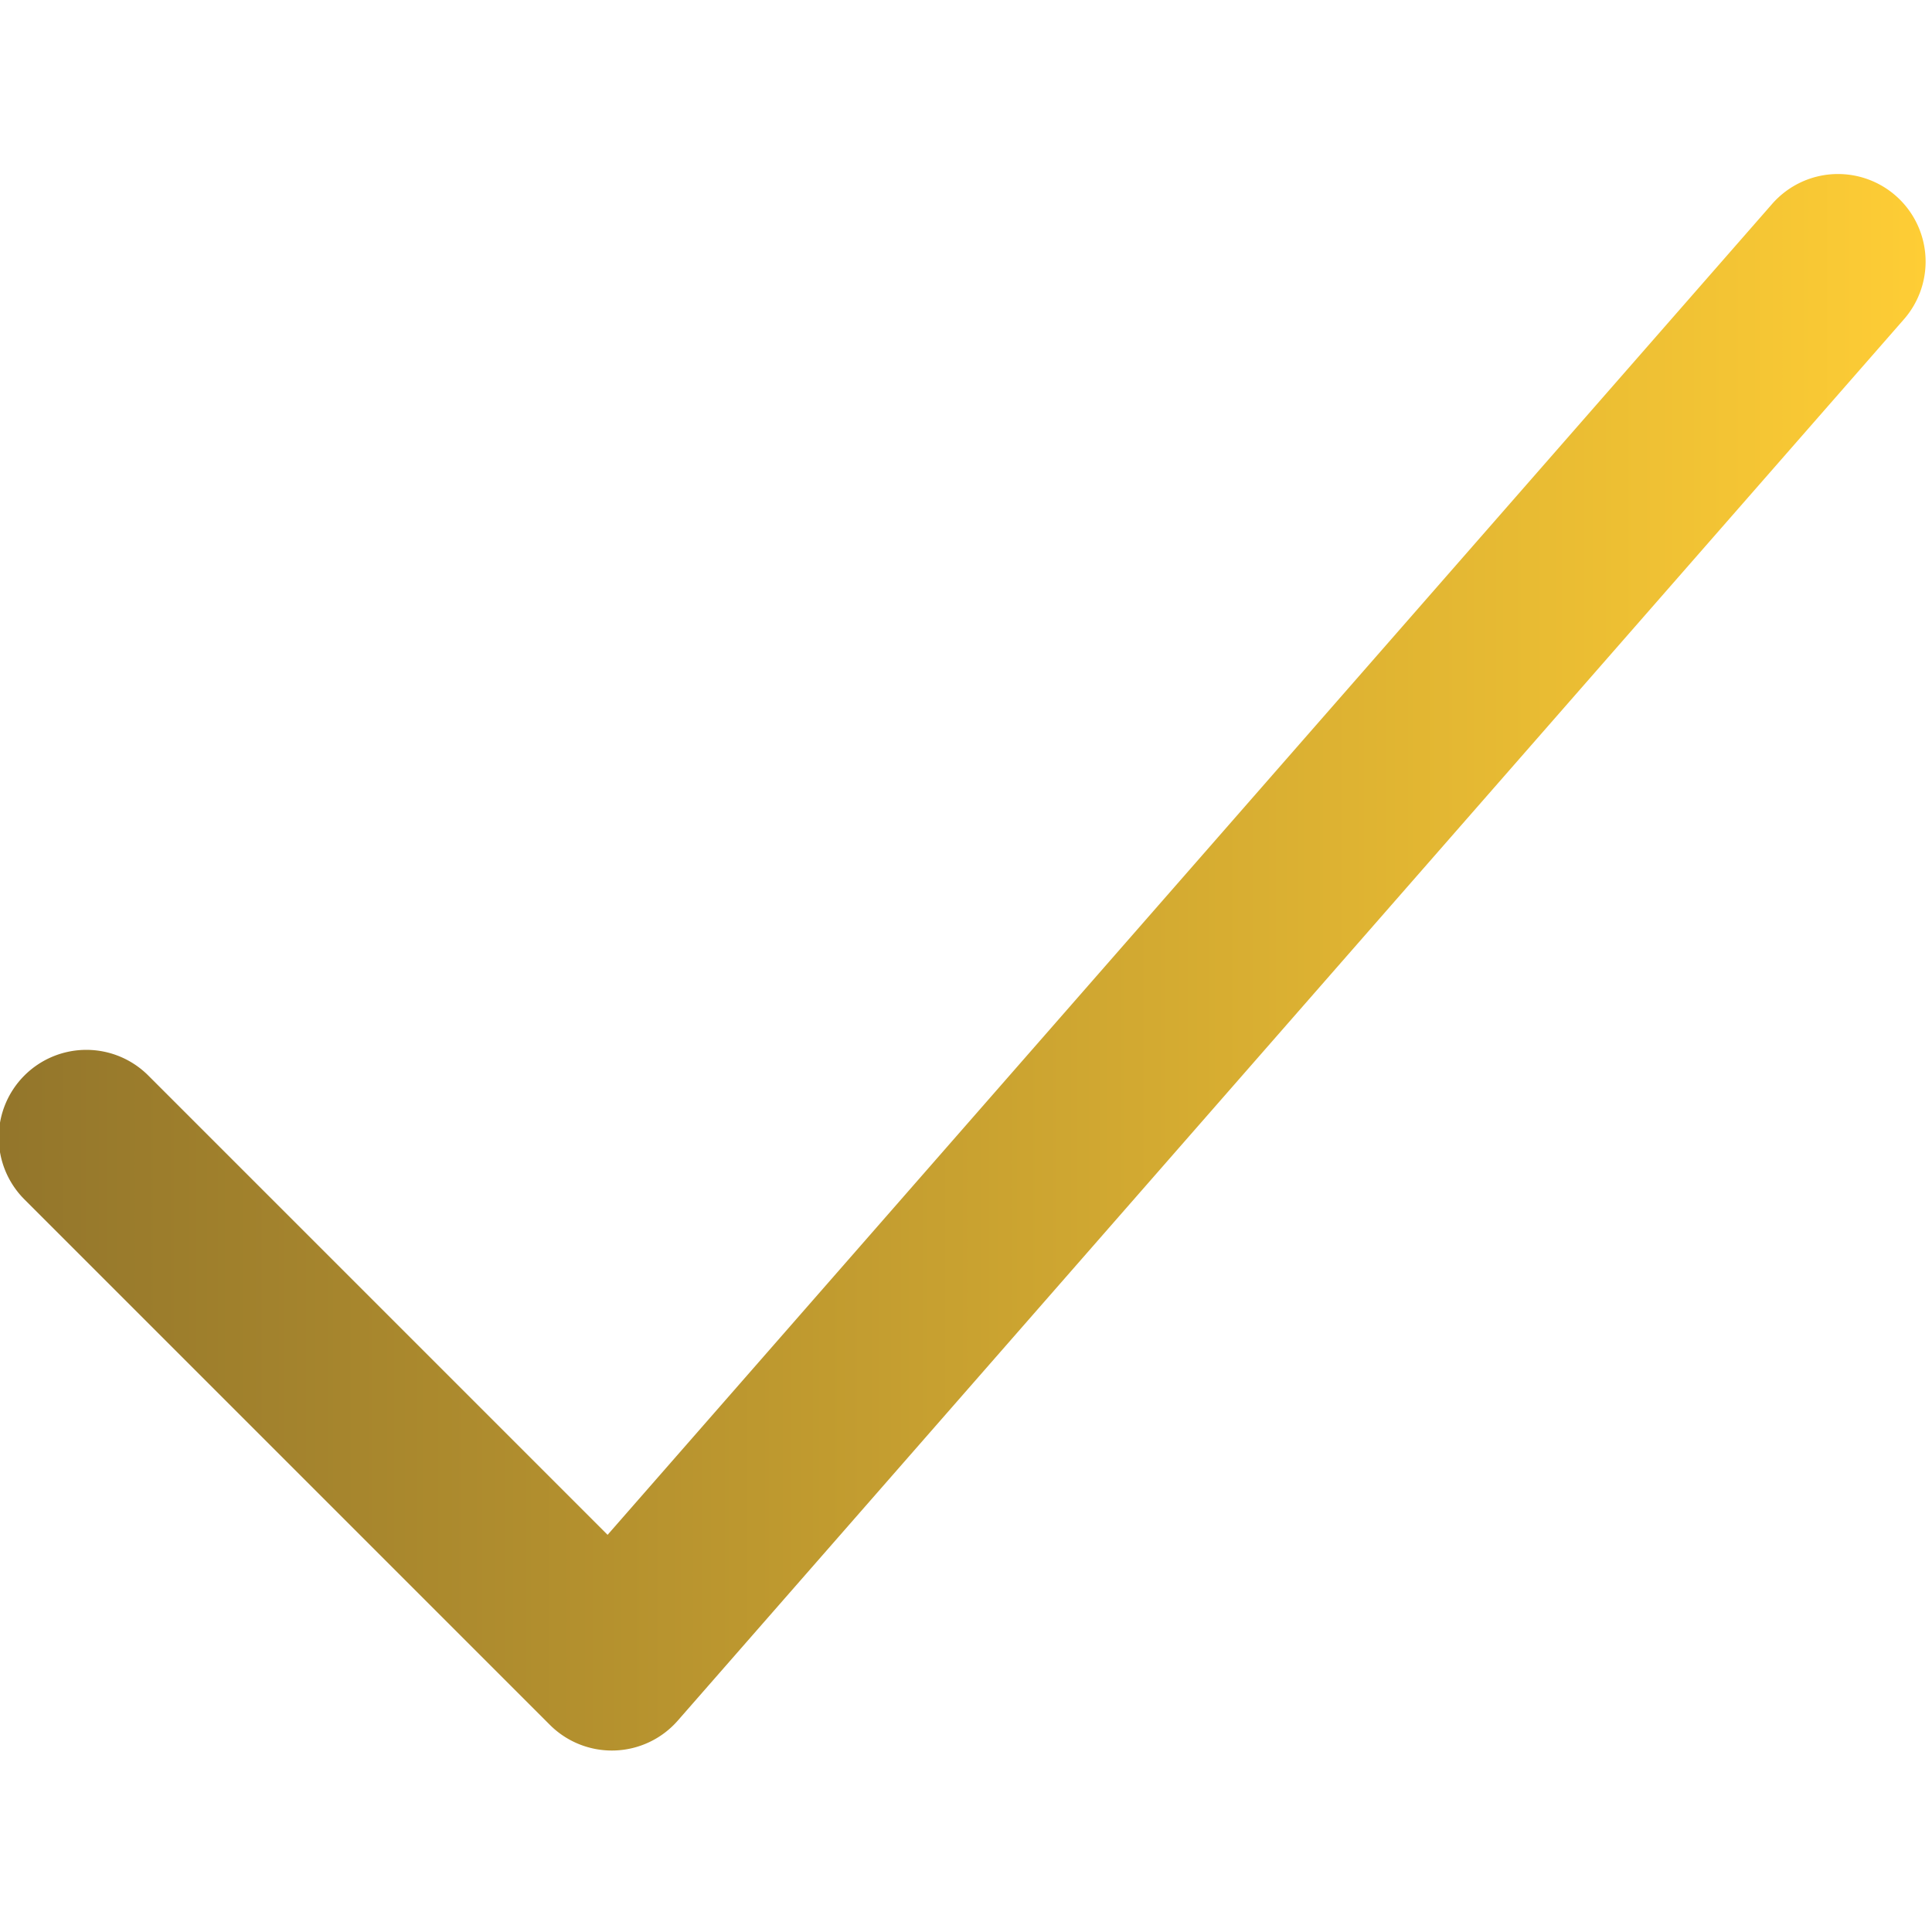<?xml version="1.0" encoding="UTF-8"?>
<svg width="42" height="42" version="1.1" viewBox="0 0 42 42" xmlns="http://www.w3.org/2000/svg" xmlns:cc="http://creativecommons.org/ns#" xmlns:dc="http://purl.org/dc/elements/1.1/" xmlns:rdf="http://www.w3.org/1999/02/22-rdf-syntax-ns#" xmlns:xlink="http://www.w3.org/1999/xlink">
 <defs>
  <linearGradient id="linearGradient25" x1="1.282" x2="432" y1="256" y2="256" gradientUnits="userSpaceOnUse">
   <stop stop-color="#7b6229" offset="0"/>
   <stop stop-color="#fecd35" offset="1"/>
  </linearGradient>
 </defs>
 <path transform="matrix(.119 0 0 .119 -9.546 -9.545)" d="m416.06 112a16 16 0 0 0-12.105 5.465l-212.74 243.13-83.908-83.908a16 16 0 0 0-22.629 0 16 16 0 0 0 0 22.629l96 96a16.002 16.002 0 0 0 23.355-0.779l224-256a16 16 0 0 0-1.506-22.576 16 16 0 0 0-10.471-3.959z" color="#000000" color-rendering="auto" dominant-baseline="auto" fill="url(#linearGradient25)" image-rendering="auto" shape-rendering="auto" solid-color="#000000" stop-color="#000000" style="font-feature-settings:normal;font-variant-alternates:normal;font-variant-caps:normal;font-variant-east-asian:normal;font-variant-ligatures:normal;font-variant-numeric:normal;font-variant-position:normal;font-variation-settings:normal;inline-size:0;isolation:auto;mix-blend-mode:normal;shape-margin:0;shape-padding:0;text-decoration-color:#000000;text-decoration-line:none;text-decoration-style:solid;text-indent:0;text-orientation:mixed;text-transform:none;white-space:normal"/>
</svg>
